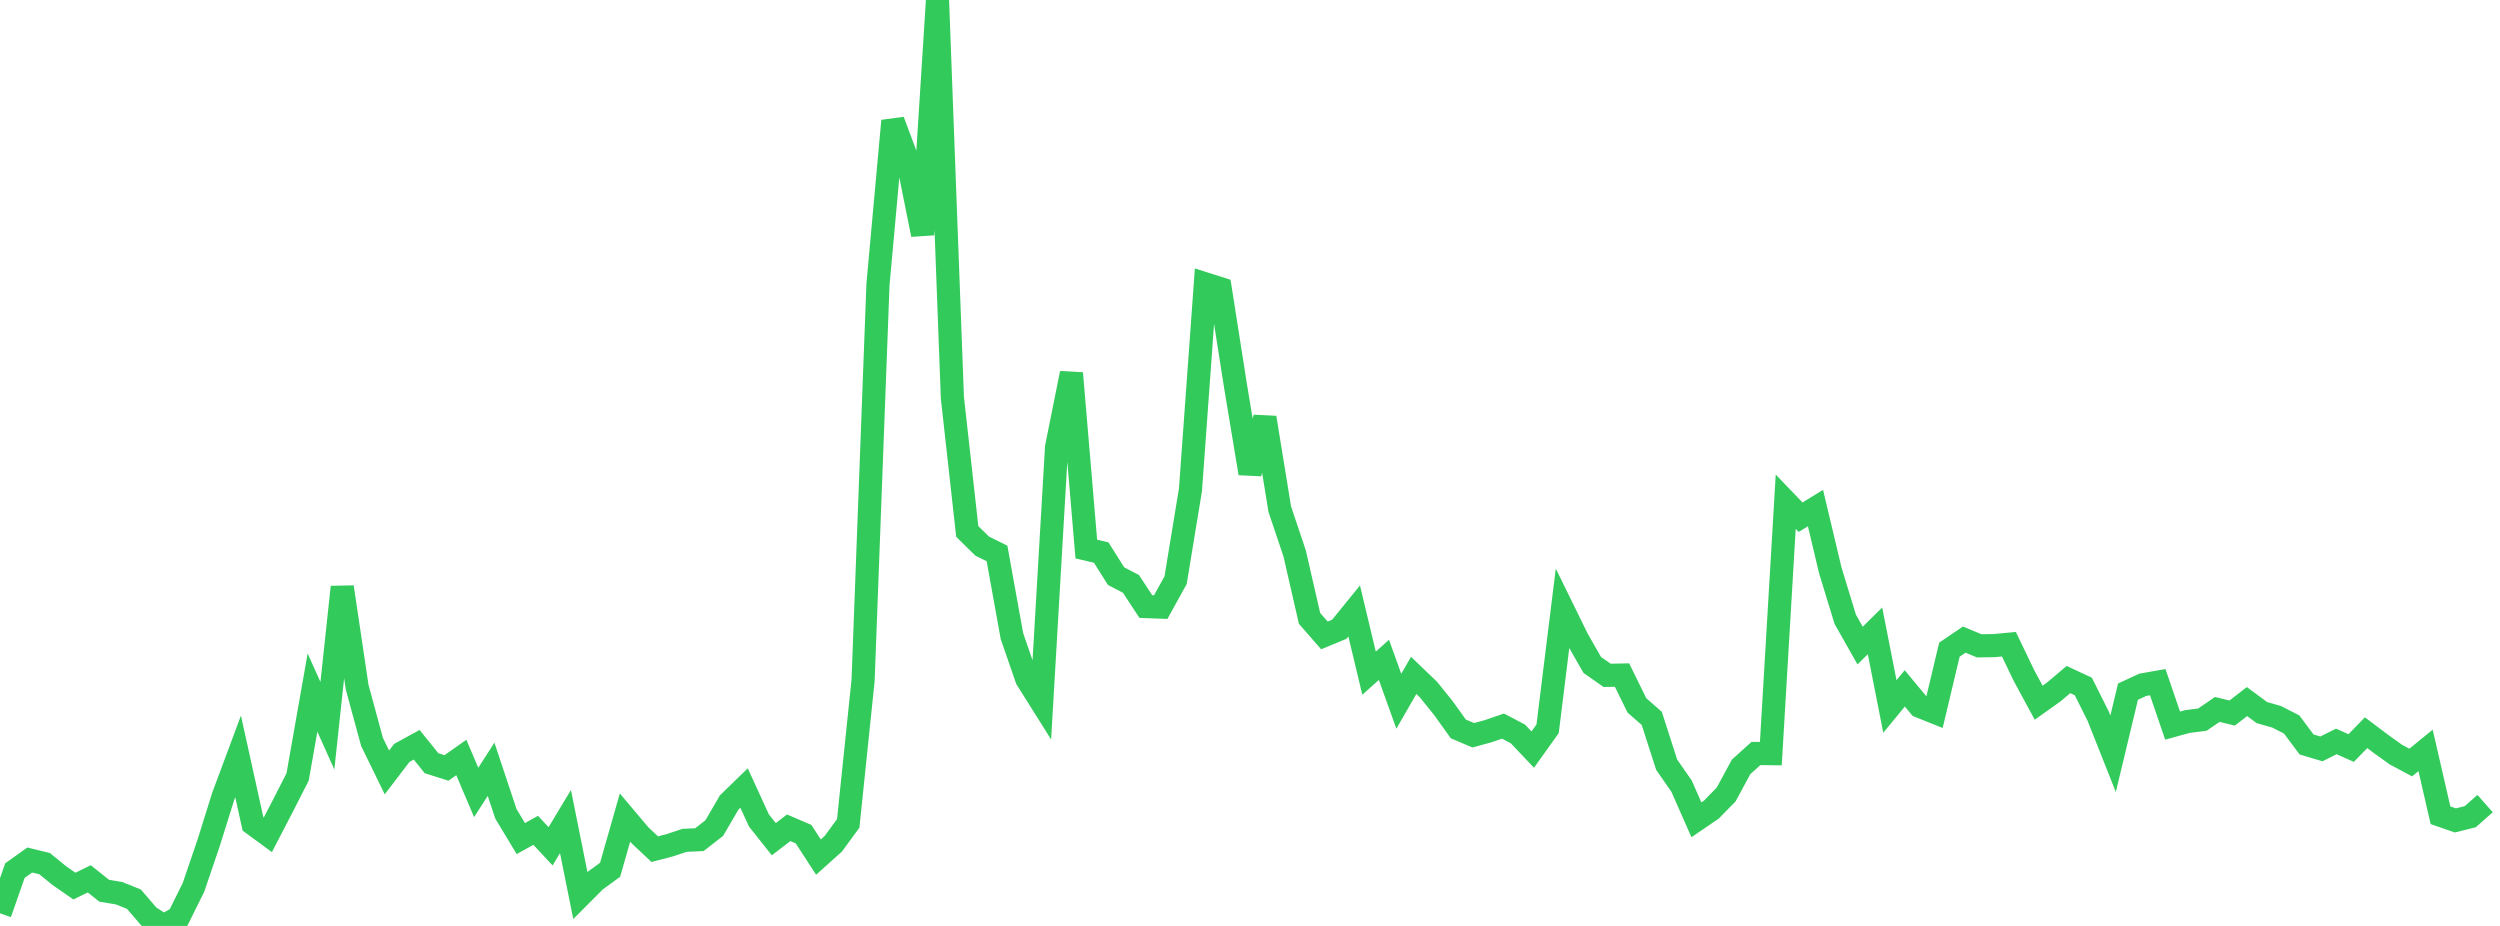 <?xml version="1.0" standalone="no"?>
<!DOCTYPE svg PUBLIC "-//W3C//DTD SVG 1.1//EN" "http://www.w3.org/Graphics/SVG/1.1/DTD/svg11.dtd">

<svg width="135" height="50" viewBox="0 0 135 50" preserveAspectRatio="none" 
  xmlns="http://www.w3.org/2000/svg"
  xmlns:xlink="http://www.w3.org/1999/xlink">


<polyline points="0.0, 49.318 0.804, 47.014 1.607, 46.441 2.411, 46.638 3.214, 47.292 4.018, 47.849 4.821, 47.457 5.625, 48.099 6.429, 48.233 7.232, 48.555 8.036, 49.492 8.839, 50.0 9.643, 49.541 10.446, 47.922 11.25, 45.566 12.054, 43 12.857, 40.845 13.661, 44.489 14.464, 45.078 15.268, 43.529 16.071, 41.955 16.875, 37.398 17.679, 39.19 18.482, 31.7 19.286, 37.108 20.089, 40.063 20.893, 41.71 21.696, 40.658 22.5, 40.217 23.304, 41.214 24.107, 41.47 24.911, 40.904 25.714, 42.793 26.518, 41.541 27.321, 43.951 28.125, 45.282 28.929, 44.837 29.732, 45.7 30.536, 44.362 31.339, 48.359 32.143, 47.552 32.946, 46.968 33.75, 44.147 34.554, 45.101 35.357, 45.856 36.161, 45.646 36.964, 45.379 37.768, 45.342 38.571, 44.715 39.375, 43.335 40.179, 42.554 40.982, 44.304 41.786, 45.316 42.589, 44.7 43.393, 45.045 44.196, 46.283 45.0, 45.562 45.804, 44.463 46.607, 36.731 47.411, 15.352 48.214, 6.526 49.018, 8.675 49.821, 12.669 50.625, 0.0 51.429, 21.479 52.232, 28.698 53.036, 29.489 53.839, 29.888 54.643, 34.343 55.446, 36.667 56.25, 37.946 57.054, 24.153 57.857, 20.155 58.661, 29.65 59.464, 29.838 60.268, 31.111 61.071, 31.529 61.875, 32.754 62.679, 32.784 63.482, 31.331 64.286, 26.442 65.089, 15.331 65.893, 15.586 66.696, 20.709 67.5, 25.56 68.304, 22.553 69.107, 27.495 69.911, 29.884 70.714, 33.392 71.518, 34.312 72.321, 33.98 73.125, 32.99 73.929, 36.352 74.732, 35.632 75.536, 37.868 76.339, 36.472 77.143, 37.243 77.946, 38.241 78.75, 39.362 79.554, 39.704 80.357, 39.486 81.161, 39.209 81.964, 39.63 82.768, 40.479 83.571, 39.355 84.375, 32.862 85.179, 34.501 85.982, 35.908 86.786, 36.469 87.589, 36.453 88.393, 38.091 89.196, 38.793 90.0, 41.294 90.804, 42.451 91.607, 44.27 92.411, 43.721 93.214, 42.9 94.018, 41.413 94.821, 40.688 95.625, 40.697 96.429, 27.091 97.232, 27.929 98.036, 27.436 98.839, 30.813 99.643, 33.442 100.446, 34.86 101.25, 34.066 102.054, 38.15 102.857, 37.172 103.661, 38.139 104.464, 38.461 105.268, 35.082 106.071, 34.539 106.875, 34.874 107.679, 34.863 108.482, 34.788 109.286, 36.464 110.089, 37.947 110.893, 37.374 111.696, 36.696 112.5, 37.07 113.304, 38.678 114.107, 40.703 114.911, 37.35 115.714, 36.978 116.518, 36.837 117.321, 39.183 118.125, 38.962 118.929, 38.86 119.732, 38.31 120.536, 38.504 121.339, 37.885 122.143, 38.481 122.946, 38.71 123.75, 39.122 124.554, 40.2 125.357, 40.44 126.161, 40.038 126.964, 40.394 127.768, 39.566 128.571, 40.17 129.375, 40.747 130.179, 41.177 130.982, 40.522 131.786, 44.023 132.589, 44.303 133.393, 44.102 134.196, 43.394" fill="none" stroke="#32ca5b" stroke-width="1.25"/>

</svg>